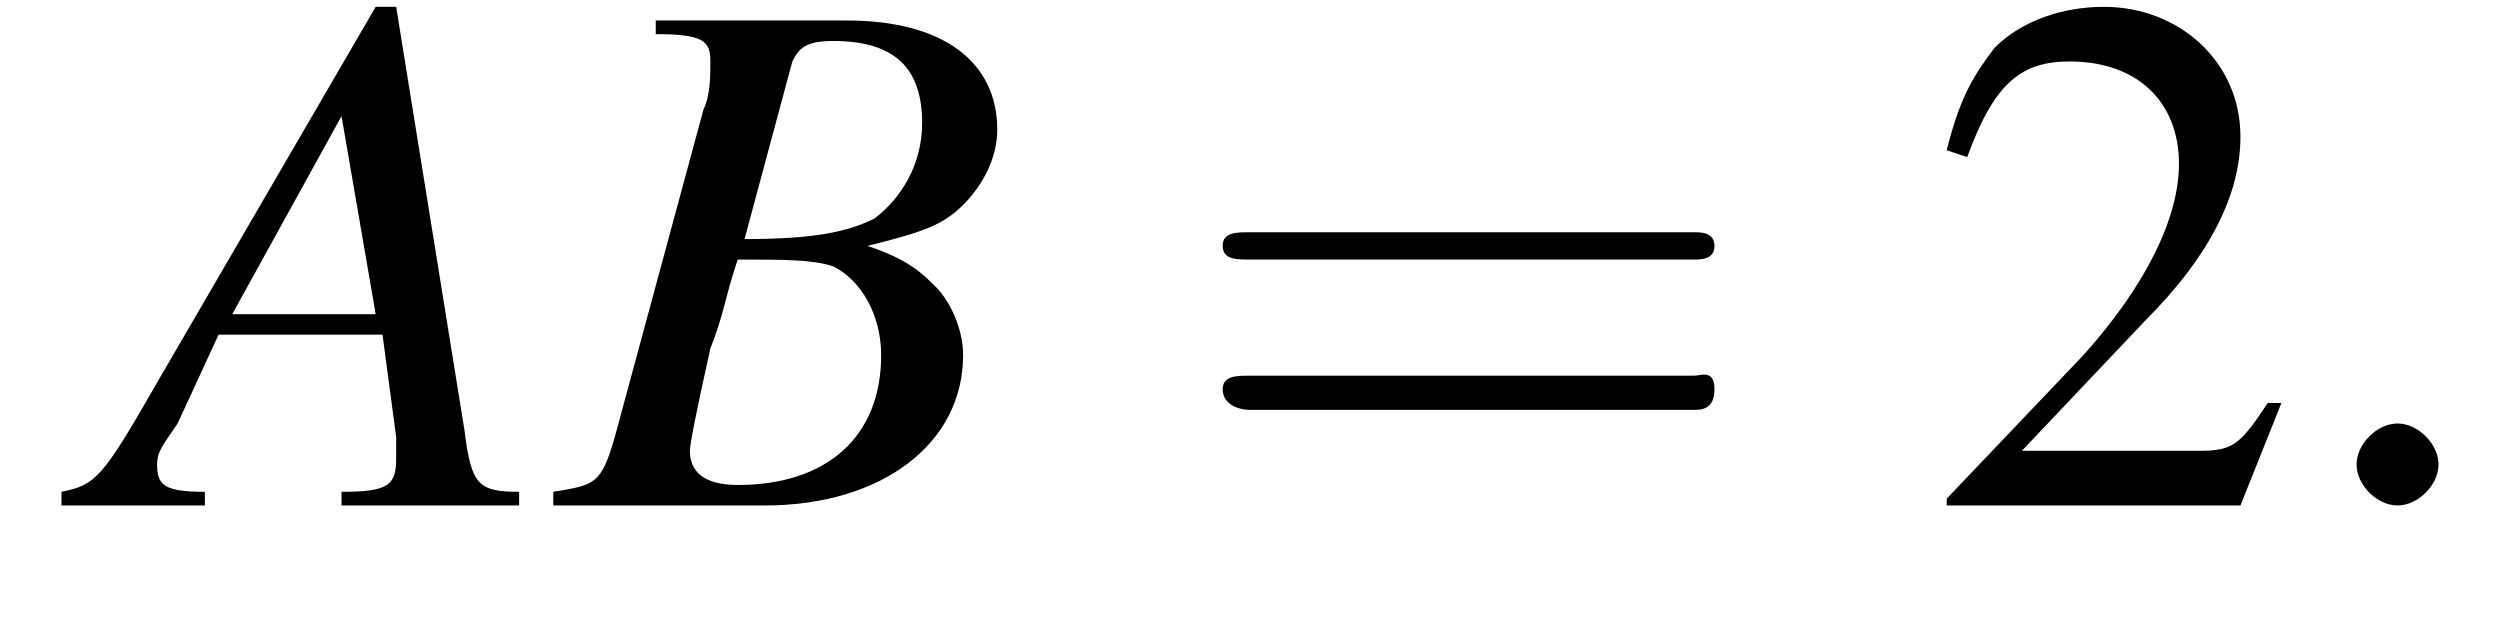 <?xml version='1.0' encoding='UTF-8'?>
<!---1.8-->
<svg height='9.3pt' version='1.1' viewBox='218.3 74.9 36.6 9.3' width='36.6pt' xmlns='http://www.w3.org/2000/svg' xmlns:xlink='http://www.w3.org/1999/xlink'>
<defs>
<path d='M7.2 -2.5C7.3 -2.5 7.5 -2.5 7.5 -2.7S7.3 -2.9 7.2 -2.9H1.3C1.1 -2.9 0.9 -2.9 0.9 -2.7S1.1 -2.5 1.3 -2.5H7.2Z' id='g1-0'/>
<path d='M5.2 -1.5L5 -1.5C4.6 -0.9 4.5 -0.8 4 -0.8H1.4L3.2 -2.7C4.2 -3.7 4.6 -4.6 4.6 -5.4C4.6 -6.5 3.7 -7.3 2.6 -7.3C2 -7.3 1.4 -7.1 1 -6.7C0.7 -6.3 0.5 -6 0.3 -5.2L0.6 -5.1C1 -6.2 1.4 -6.5 2.1 -6.5C3.1 -6.5 3.7 -5.9 3.7 -5C3.7 -4.2 3.2 -3.2 2.3 -2.2L0.3 -0.1V0H4.6L5.2 -1.5Z' id='g3-50'/>
<use id='g11-50' xlink:href='#g3-50'/>
<path d='M7.5 -3.6C7.6 -3.6 7.8 -3.6 7.8 -3.8S7.6 -4 7.5 -4H1C0.8 -4 0.6 -4 0.6 -3.8S0.8 -3.6 1 -3.6H7.5ZM7.5 -1.4C7.6 -1.4 7.8 -1.4 7.8 -1.7S7.6 -1.9 7.5 -1.9H1C0.8 -1.9 0.6 -1.9 0.6 -1.7S0.8 -1.4 1 -1.4H7.5Z' id='g12-61'/>
<path d='M6.1 -0.2C5.5 -0.2 5.4 -0.3 5.3 -1.1L4.3 -7.3H4L0.8 -1.8C0 -0.4 -0.1 -0.3 -0.6 -0.2V0H1.5V-0.2C0.9 -0.2 0.8 -0.3 0.8 -0.6C0.8 -0.8 0.9 -0.9 1.1 -1.2L1.7 -2.5H4.1L4.3 -1C4.3 -0.9 4.3 -0.8 4.3 -0.7C4.3 -0.3 4.2 -0.2 3.5 -0.2V0H6.1V-0.2ZM1.9 -2.8L3.5 -5.7L4 -2.8H1.9Z' id='g8-65'/>
<path d='M-0.1 0H3C4.7 0 5.9 -0.9 5.9 -2.2C5.9 -2.6 5.7 -3 5.5 -3.2C5.3 -3.4 5.1 -3.6 4.5 -3.8C5.3 -4 5.6 -4.1 5.9 -4.4C6.2 -4.7 6.4 -5.1 6.4 -5.5C6.4 -6.5 5.6 -7.1 4.2 -7.1H1.4V-6.9C2.1 -6.9 2.2 -6.8 2.2 -6.5C2.2 -6.3 2.2 -6 2.1 -5.8L0.8 -1C0.6 -0.3 0.5 -0.3 -0.1 -0.2V0ZM2.6 -3.6C3.3 -3.6 3.7 -3.6 4 -3.5C4.4 -3.3 4.7 -2.8 4.7 -2.2C4.7 -1 3.9 -0.3 2.6 -0.3C2.1 -0.3 1.9 -0.5 1.9 -0.8C1.9 -0.9 2 -1.4 2.2 -2.3C2.4 -2.8 2.4 -3 2.6 -3.6ZM3.4 -6.5C3.5 -6.7 3.6 -6.8 4 -6.8C4.9 -6.8 5.3 -6.4 5.3 -5.6C5.3 -5 5 -4.5 4.6 -4.2C4.2 -4 3.7 -3.9 2.7 -3.9L3.4 -6.5Z' id='g8-66'/>
<path d='M2.1 -0.6C2.1 -0.9 1.8 -1.2 1.5 -1.2S0.9 -0.9 0.9 -0.6S1.2 0 1.5 0S2.1 -0.3 2.1 -0.6Z' id='g7-58'/>
</defs>
<g id='page1'>

<use x='219.8' xlink:href='#g8-65' y='82.3'/>
<use x='226.5' xlink:href='#g8-66' y='82.3'/>
<use x='235.6' xlink:href='#g12-61' y='82.3'/>
<use x='246.5' xlink:href='#g11-50' y='82.3'/>
<use x='251.9' xlink:href='#g7-58' y='82.3'/>
</g>
</svg>
